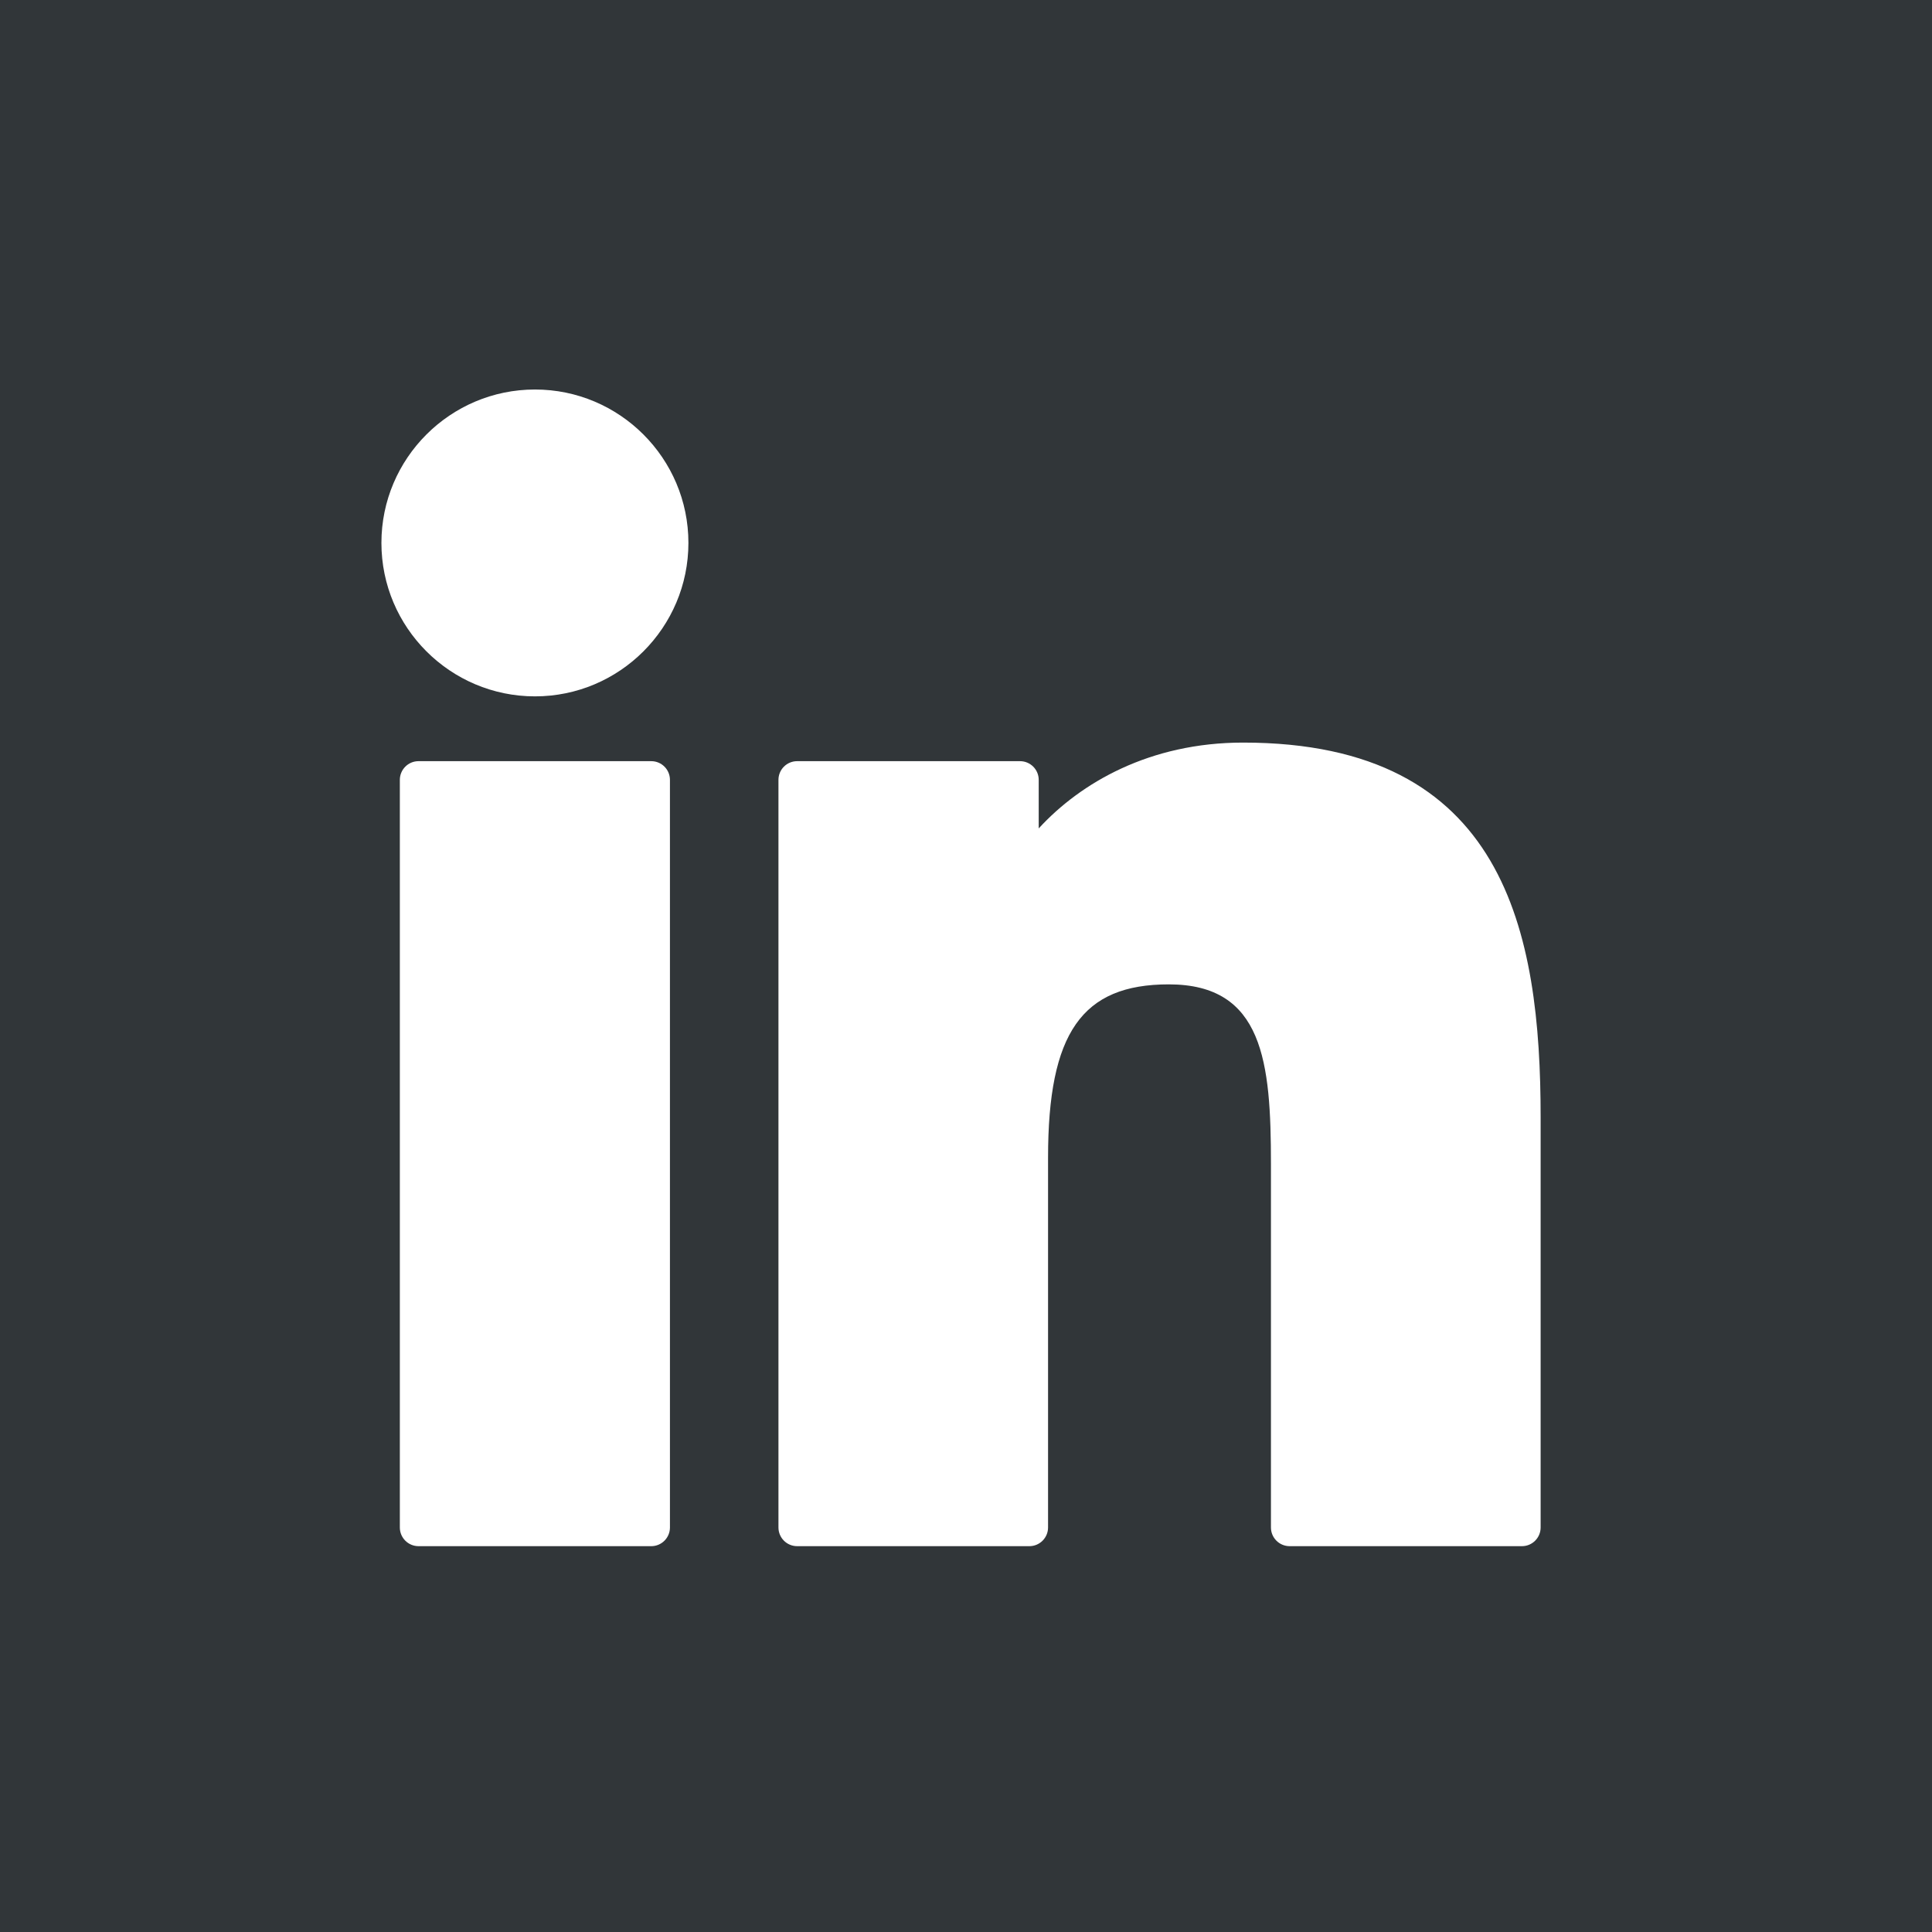 <?xml version="1.0" encoding="utf-8"?>
<!-- Generator: Adobe Illustrator 16.0.3, SVG Export Plug-In . SVG Version: 6.00 Build 0)  -->
<!DOCTYPE svg PUBLIC "-//W3C//DTD SVG 1.1//EN" "http://www.w3.org/Graphics/SVG/1.1/DTD/svg11.dtd">
<svg version="1.1" xmlns="http://www.w3.org/2000/svg" xmlns:xlink="http://www.w3.org/1999/xlink" x="0px" y="0px"
	 width="283.46px" height="283.46px" viewBox="0 0 283.46 283.46" enable-background="new 0 0 283.46 283.46" xml:space="preserve">
<g id="Ebene_2">
	<rect fill="#313639" width="283.464" height="283.464"/>
</g>
<g id="Ebene_1" image-rendering="optimizeQuality" text-rendering="geometricPrecision" shape-rendering="geometricPrecision">
	<path display="none" fill="#FFFFFF" d="M198.79,52.054h30.426l-66.471,75.975l78.2,103.382h-61.231l-47.957-62.702l-54.874,62.702
		H46.438l71.098-81.262L42.52,52.054h62.782l43.35,57.311L198.79,52.054z M188.111,213.197h16.86L96.142,69.31h-18.09
		L188.111,213.197L188.111,213.197z"/>
	<g id="XMLID_801_">
		<path id="XMLID_802_" fill="#FFFFFF" d="M95.55,111.677H61.407c-1.515,0-2.743,1.229-2.743,2.743v109.689
			c0,1.515,1.228,2.743,2.743,2.743H95.55c1.515,0,2.743-1.229,2.743-2.743V114.42C98.293,112.905,97.065,111.677,95.55,111.677z"/>
		<path id="XMLID_803_" fill="#FFFFFF" d="M78.491,57.148c-12.423,0-22.53,10.096-22.53,22.506c0,12.415,10.107,22.515,22.53,22.515
			c12.414,0,22.512-10.101,22.512-22.515C101.004,67.244,90.904,57.148,78.491,57.148z"/>
		<path id="XMLID_804_" fill="#FFFFFF" d="M182.397,108.951c-13.714,0-23.852,5.895-29.999,12.593v-7.124
			c0-1.515-1.229-2.743-2.743-2.743h-32.699c-1.516,0-2.743,1.229-2.743,2.743v109.689c0,1.515,1.228,2.743,2.743,2.743h34.069
			c1.515,0,2.744-1.229,2.744-2.743v-54.271c0-18.288,4.967-25.413,17.714-25.413c13.886,0,14.988,11.423,14.988,26.354v53.33
			c0,1.516,1.228,2.743,2.742,2.743h34.083c1.515,0,2.743-1.228,2.743-2.743v-60.166C226.04,136.75,220.854,108.951,182.397,108.951
			z"/>
	</g>
</g>
</svg>
